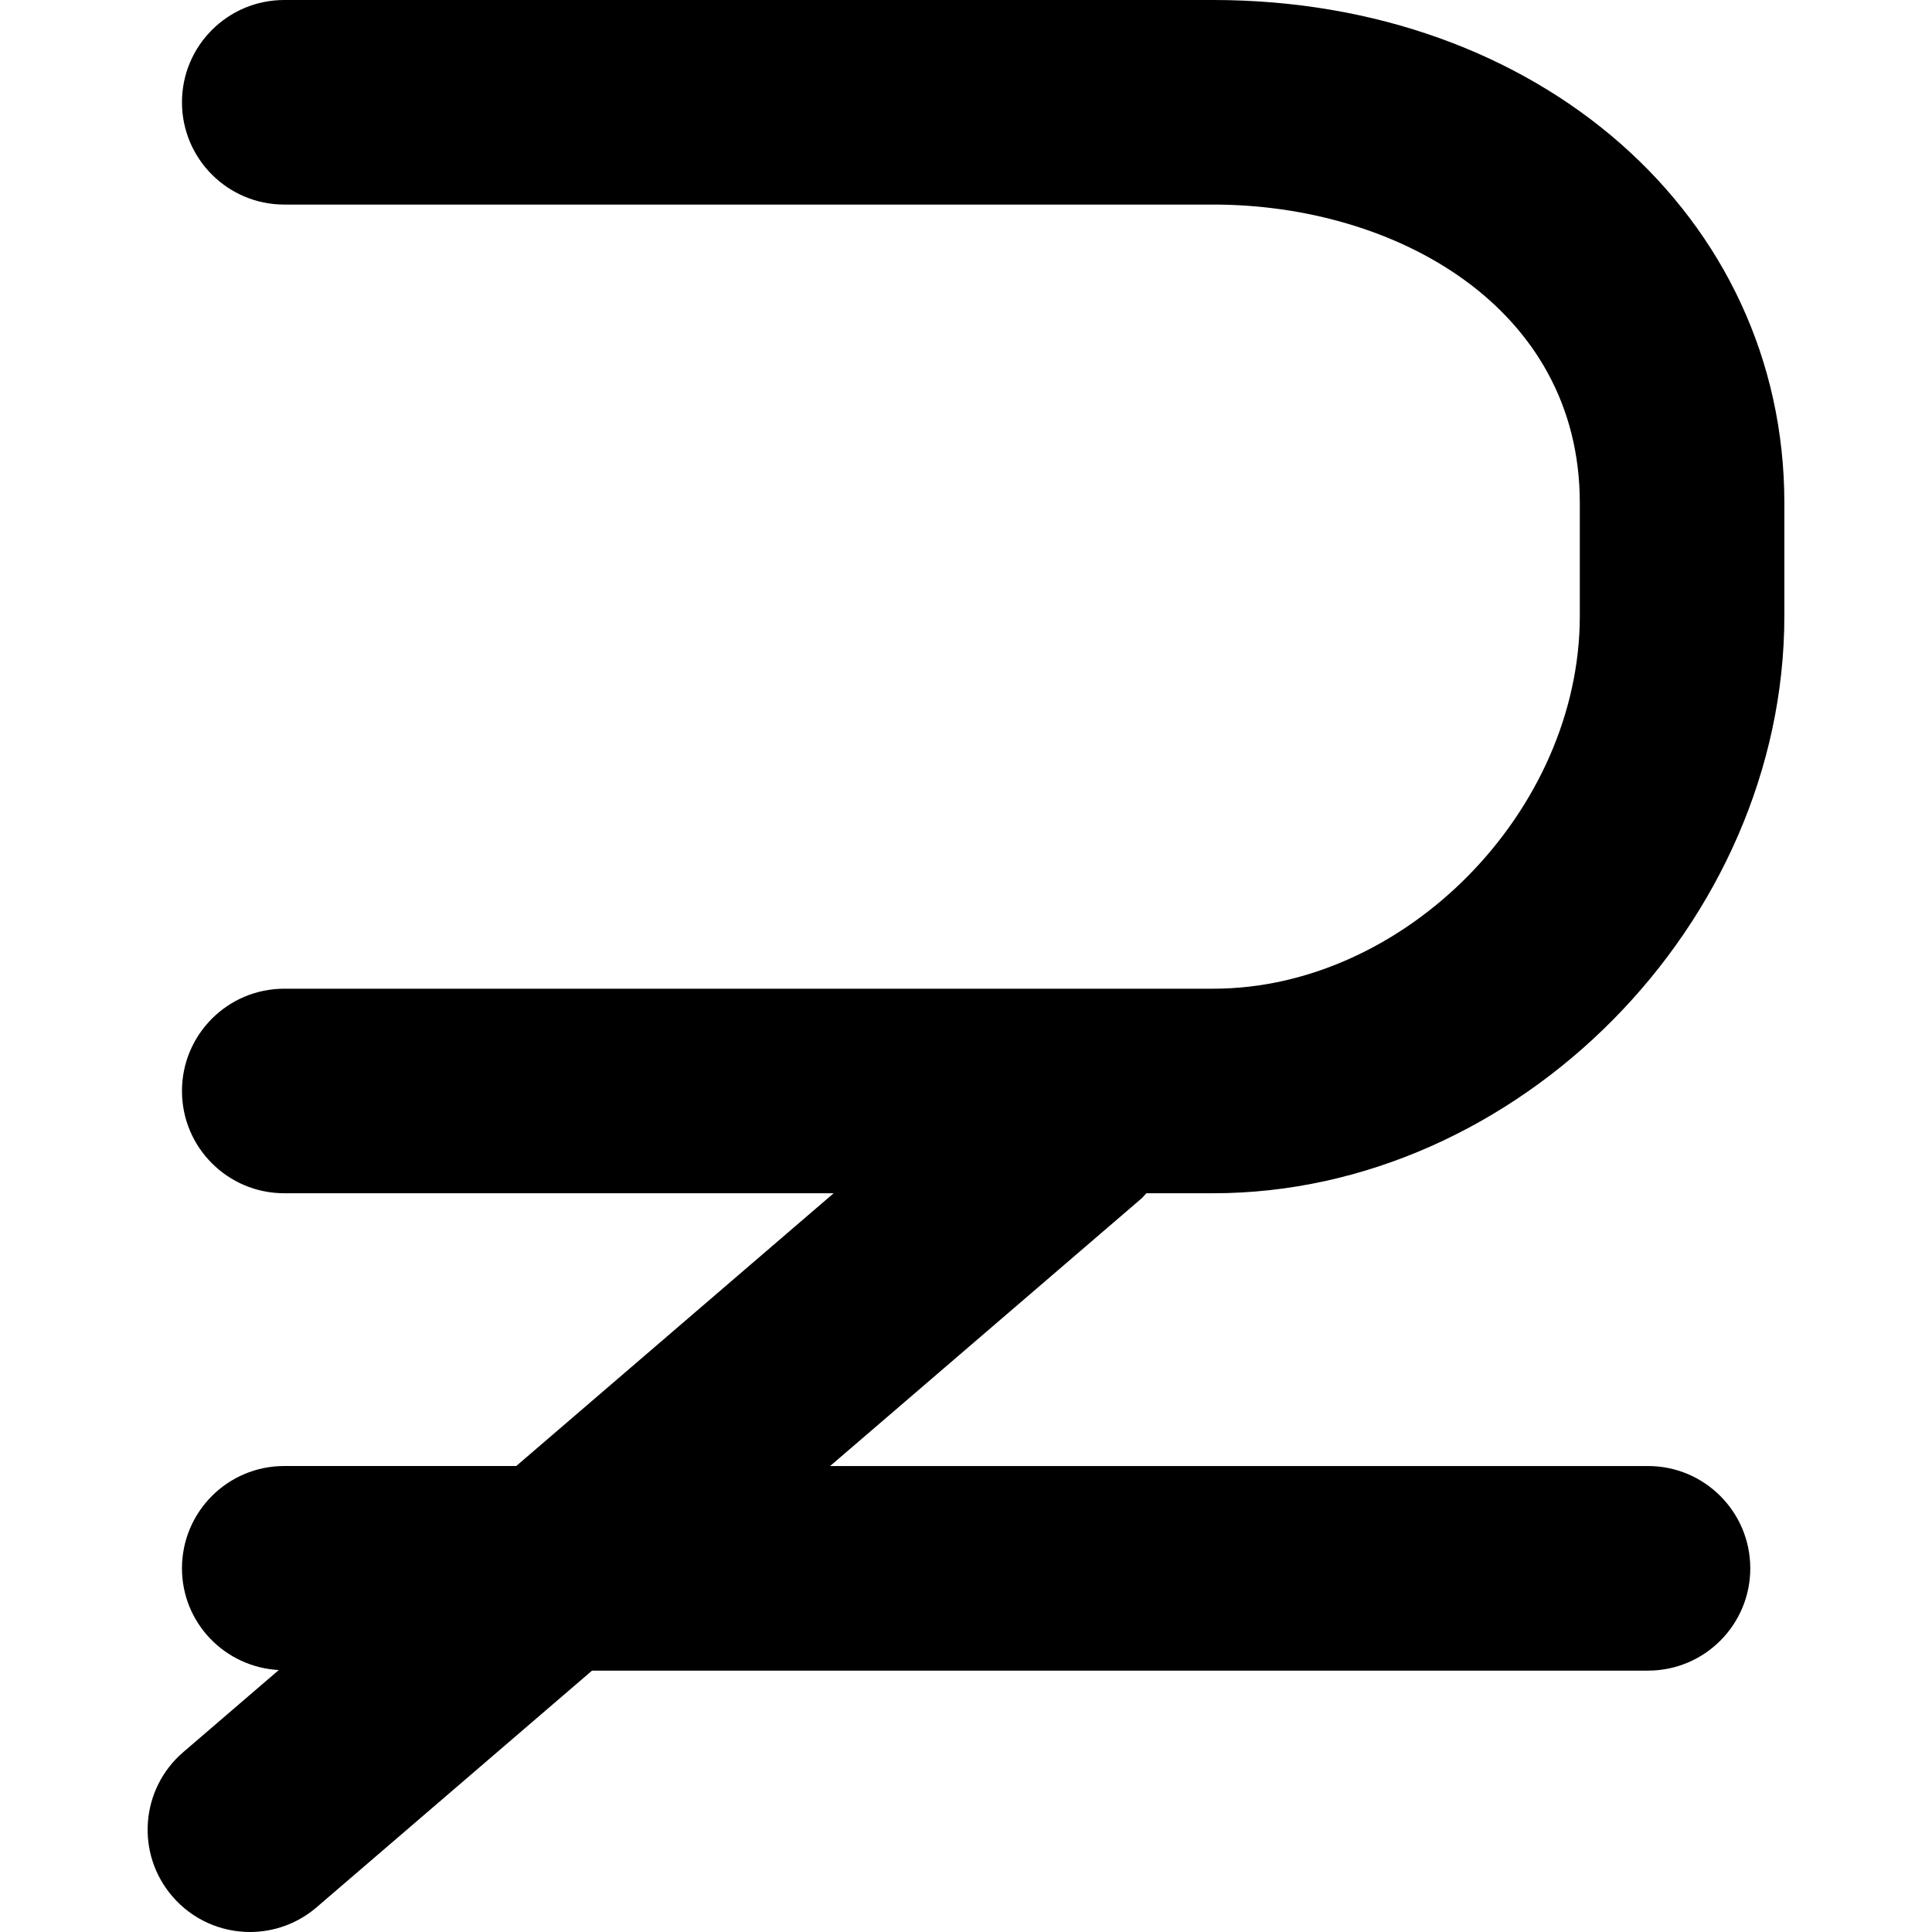 <?xml version="1.0" encoding="iso-8859-1"?>
<!-- Uploaded to: SVG Repo, www.svgrepo.com, Generator: SVG Repo Mixer Tools -->
<!DOCTYPE svg PUBLIC "-//W3C//DTD SVG 1.1//EN" "http://www.w3.org/Graphics/SVG/1.1/DTD/svg11.dtd">
<svg fill="#000000" version="1.1" id="Capa_1" xmlns="http://www.w3.org/2000/svg" xmlns:xlink="http://www.w3.org/1999/xlink" 
	 width="800px" height="800px" viewBox="0 0 93.547 93.547"
	 xml:space="preserve">
<g>
	<path d="M55.507,57.777h3.237c14.731,0,27.654-13.063,27.654-27.956v-5.469C86.398,10.47,74.51,0,58.744,0h-44.98
		c-2.736,0-4.953,2.217-4.953,4.952c0,2.735,2.217,4.953,4.953,4.953h44.981c8.82,0,17.749,4.962,17.749,14.448v5.469
		c0,9.447-8.46,18.051-17.749,18.051H13.764c-2.736,0-4.953,2.218-4.953,4.953c0,2.734,2.217,4.951,4.953,4.951h26.601
		L24.996,70.984H13.763c-2.735,0-4.952,2.217-4.952,4.953c0,2.645,2.078,4.784,4.688,4.926l-4.626,3.975
		c-2.075,1.783-2.311,4.91-0.528,6.982c0.979,1.141,2.366,1.727,3.759,1.727c1.143,0,2.292-0.395,3.226-1.197l13.337-11.459h51.13
		c2.734,0,4.951-2.218,4.951-4.953c0-2.734-2.217-4.953-4.951-4.953H40.193L55.259,58.04C55.352,57.96,55.42,57.863,55.507,57.777z"
		/>
</g>
</svg>